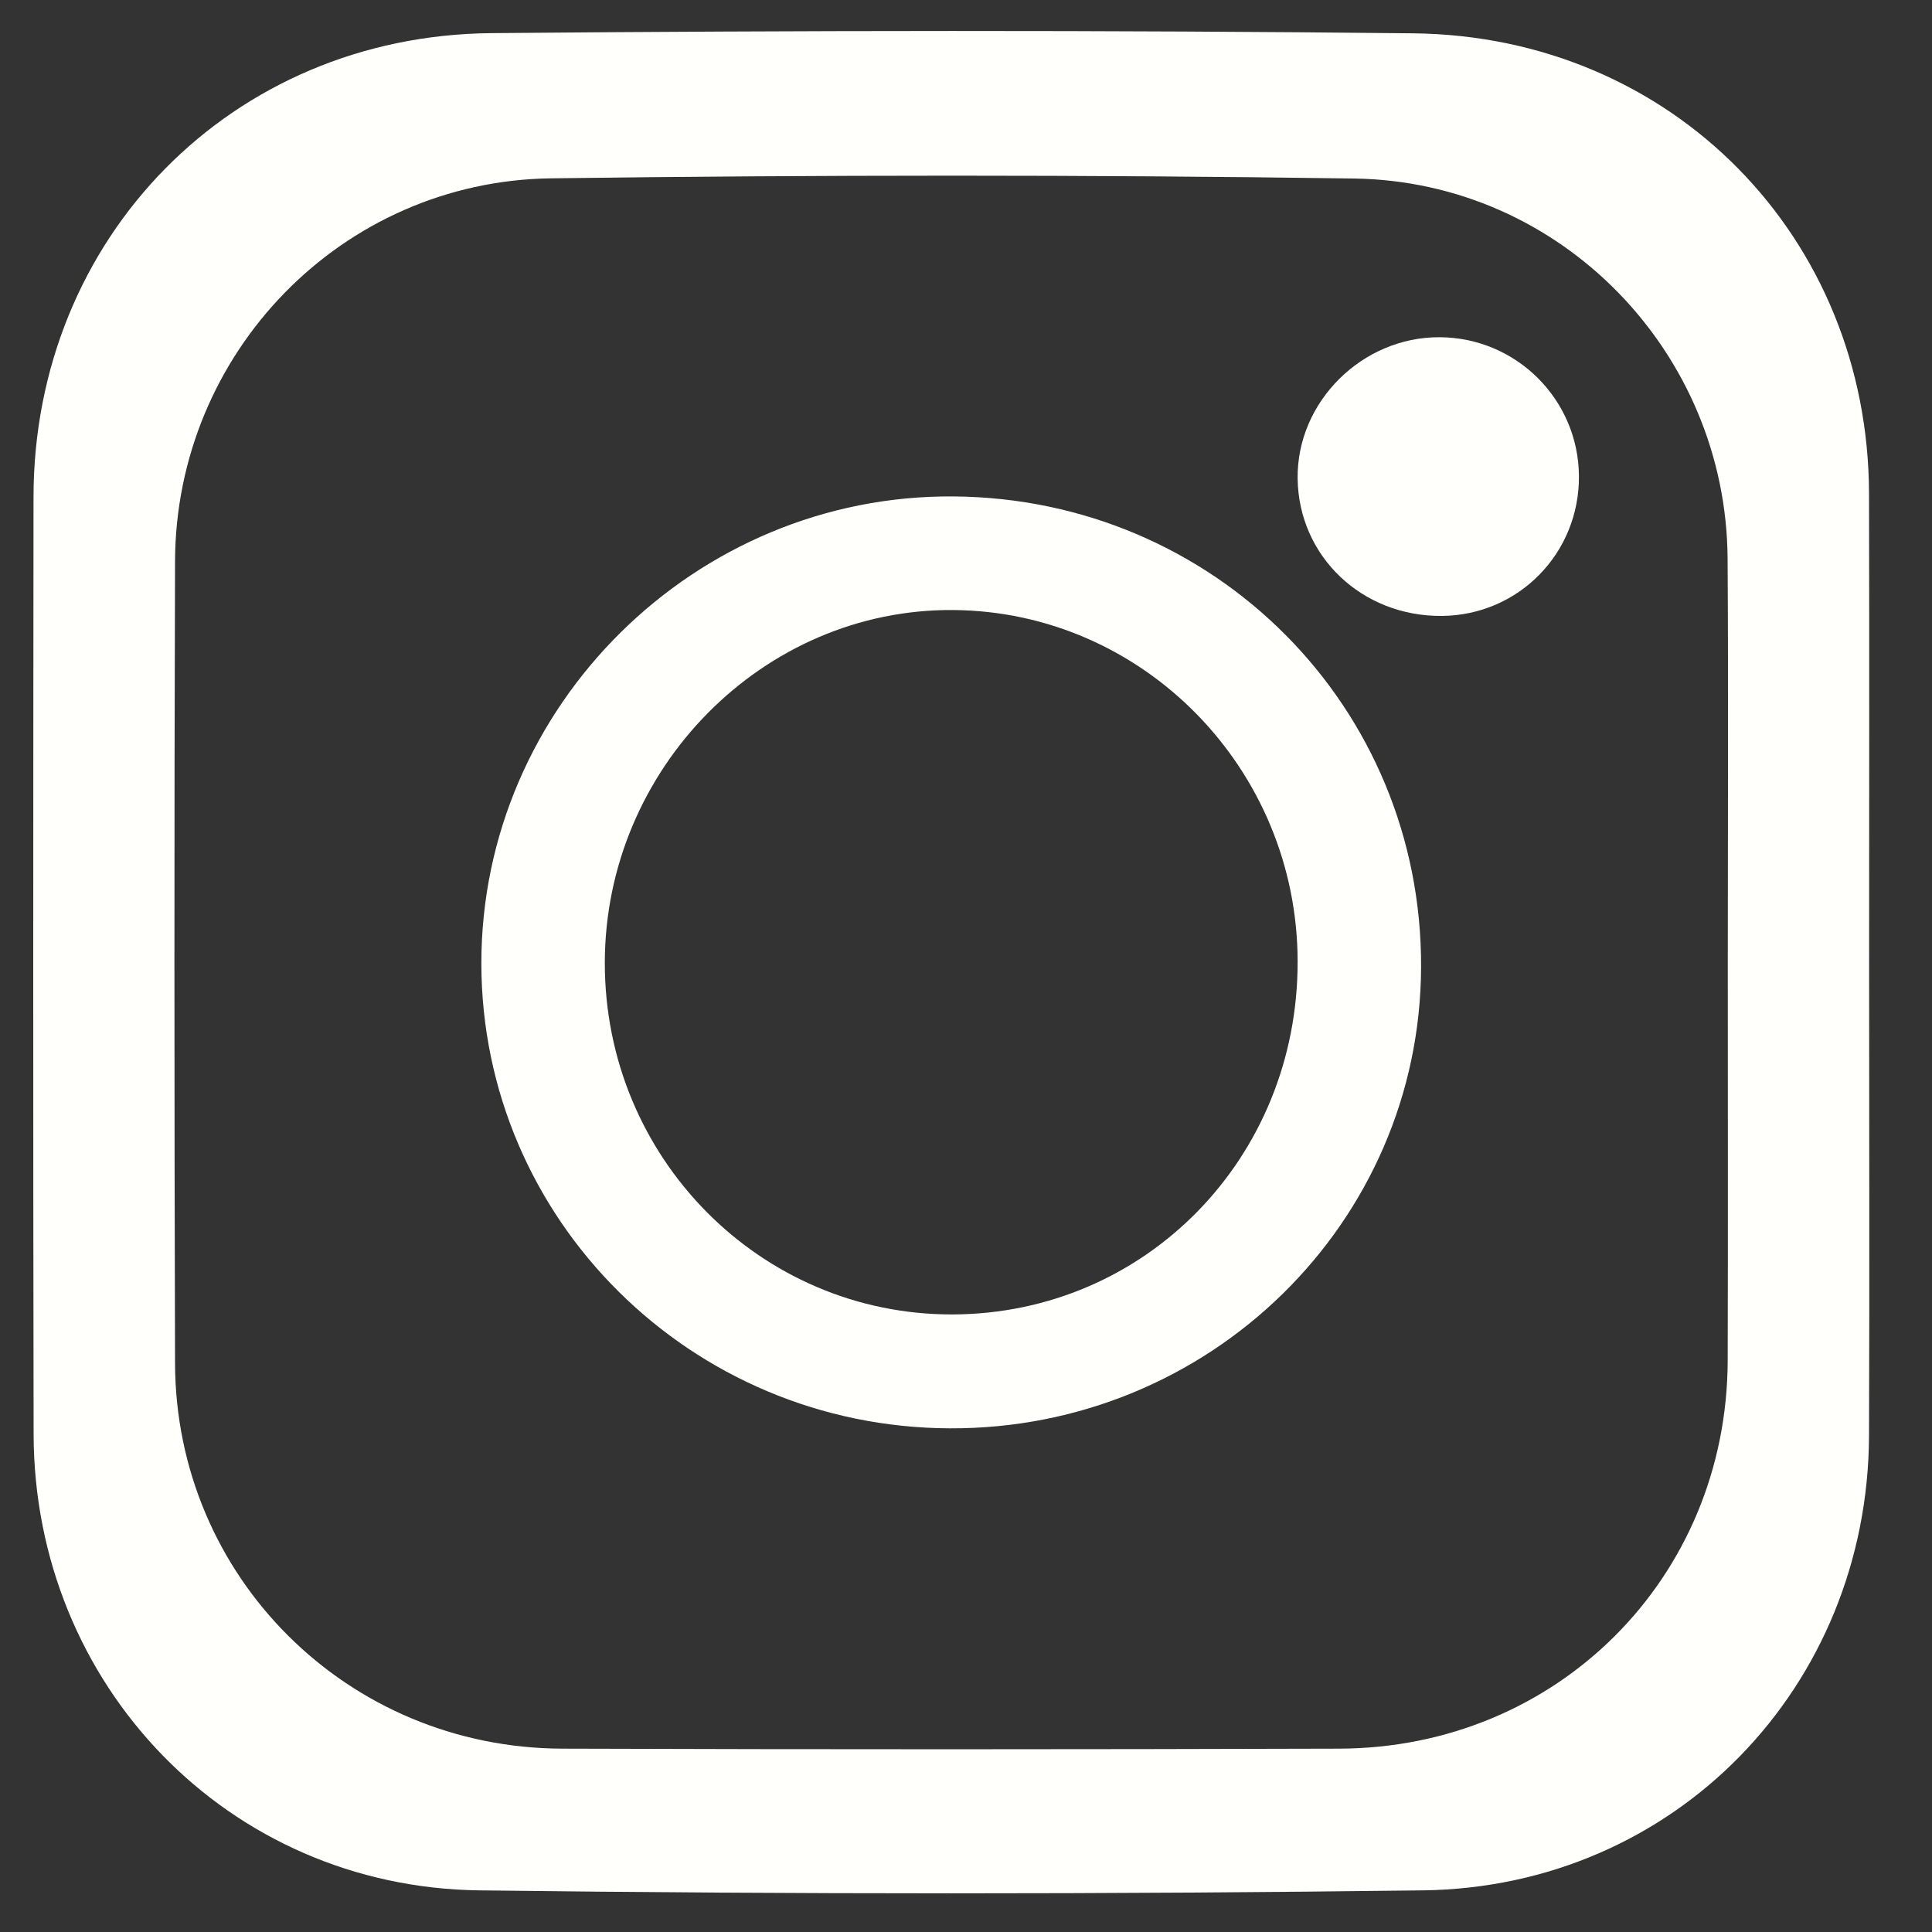 <svg width="20" height="20" viewBox="0 0 20 20" fill="none" xmlns="http://www.w3.org/2000/svg">
<rect x="0" y="0" width="20" height="20" fill="#333333" stroke="none"/>
<path d="M19.349 9.986C19.349 11.611 19.354 13.236 19.348 14.861C19.338 17.46 17.341 19.536 14.729 19.569C11.474 19.61 8.217 19.61 4.961 19.569C2.362 19.536 0.353 17.444 0.348 14.848C0.342 11.613 0.344 8.378 0.347 5.143C0.35 2.463 2.396 0.367 5.087 0.343C8.267 0.315 11.448 0.311 14.628 0.345C17.31 0.373 19.342 2.456 19.348 5.111C19.352 6.736 19.349 8.361 19.349 9.986L19.349 9.986ZM17.886 9.979C17.886 8.58 17.893 7.181 17.884 5.782C17.871 3.653 16.164 1.878 14.017 1.848C11.246 1.808 8.475 1.81 5.704 1.846C3.537 1.875 1.819 3.654 1.812 5.809C1.803 8.576 1.804 11.344 1.812 14.112C1.818 16.325 3.597 18.096 5.822 18.102C8.502 18.111 11.182 18.11 13.862 18.102C16.12 18.096 17.878 16.334 17.885 14.086C17.889 12.717 17.886 11.348 17.886 9.979H17.886Z" fill="#FFFFFB"/>
<path d="M9.833 14.786C7.152 14.776 4.985 12.624 4.983 9.973C4.982 7.308 7.196 5.118 9.871 5.139C12.576 5.16 14.721 7.32 14.711 10.011C14.702 12.66 12.519 14.797 9.833 14.786V14.786ZM9.859 13.607C11.858 13.602 13.438 11.986 13.433 9.95C13.429 7.957 11.833 6.33 9.868 6.315C7.901 6.3 6.264 7.956 6.261 9.964C6.258 11.981 7.868 13.611 9.859 13.607Z" fill="#FFFFFB"/>
<path d="M16.345 4.928C16.351 5.725 15.723 6.367 14.93 6.376C14.1 6.385 13.442 5.759 13.433 4.952C13.424 4.159 14.102 3.486 14.904 3.491C15.697 3.495 16.34 4.136 16.345 4.928H16.345Z" fill="#FFFFFB"/>
</svg>
